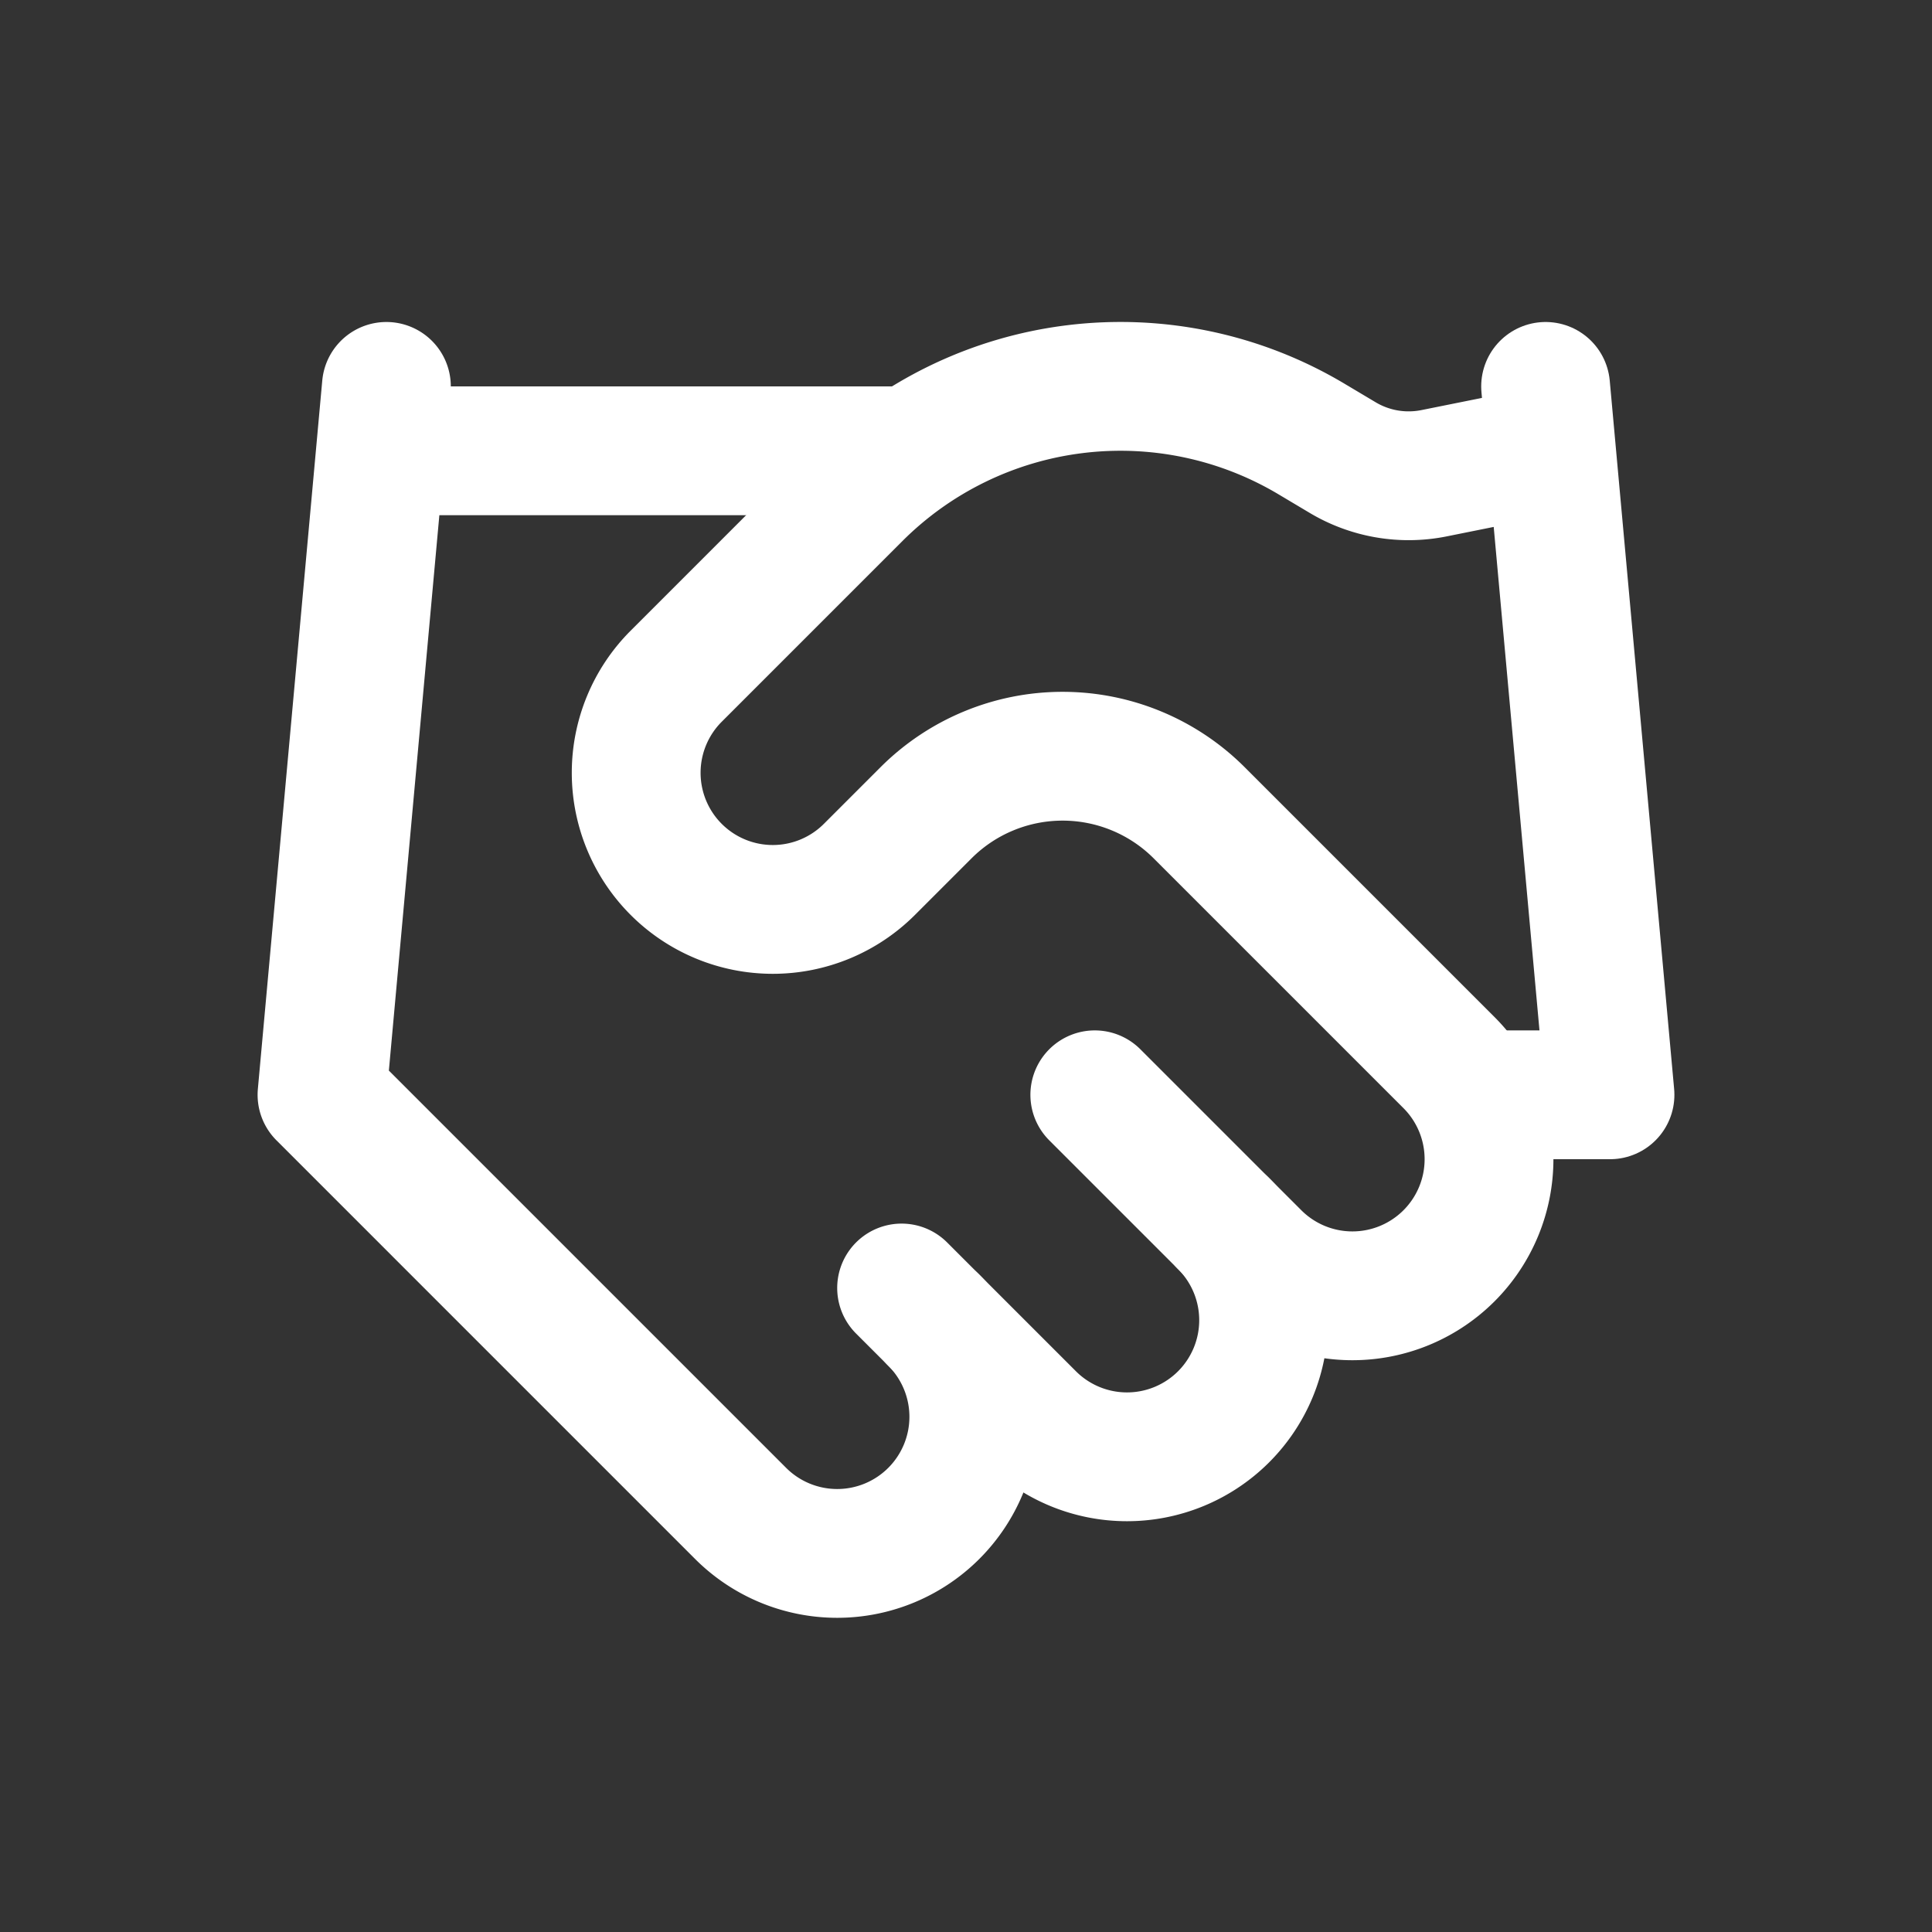 <svg xmlns="http://www.w3.org/2000/svg" width="240" height="240" viewBox="0 0 240 240">
  <rect x="0" y="0" width="240" height="240" fill="#333333" stroke="none"/>
  <!-- White handshake icon scaled up -->
  <g transform="translate(120, 120) scale(8)">
    <!-- First hand path -->
    <path d="m -1 5 l 2 2 a 1 1 0 1 0 3 -3" 
          fill="none" 
          stroke="white" 
          stroke-width="2" 
          stroke-linecap="round" 
          stroke-linejoin="round"/>
    
    <!-- Main handshake path -->
    <path d="m 2 2 l 2.5 2.5 a 1 1 0 1 0 3 -3 l -3.88 -3.88 a 3 3 0 0 0 -4.24 0 l -0.88 0.88 a 1 1 0 1 1 -3 -3 l 2.81 -2.81 a 5.79 5.79 0 0 1 7.06 -0.87 l 0.47 0.28 a 2 2 0 0 0 1.42 0.25 L 9 -8" 
          fill="none" 
          stroke="white" 
          stroke-width="2" 
          stroke-linecap="round" 
          stroke-linejoin="round"/>
    
    <!-- Right hand/arm -->
    <path d="m 9 -9 l 1 11 h -2" 
          fill="none" 
          stroke="white" 
          stroke-width="2" 
          stroke-linecap="round" 
          stroke-linejoin="round"/>
    
    <!-- Left hand/arm -->
    <path d="M -9 -9 L -10 2 l 6.5 6.5 a 1 1 0 1 0 3 -3" 
          fill="none" 
          stroke="white" 
          stroke-width="2" 
          stroke-linecap="round" 
          stroke-linejoin="round"/>
    
    <!-- Bottom line -->
    <path d="M -9 -8 h 8" 
          fill="none" 
          stroke="white" 
          stroke-width="2" 
          stroke-linecap="round" 
          stroke-linejoin="round"/>
  </g>
</svg>